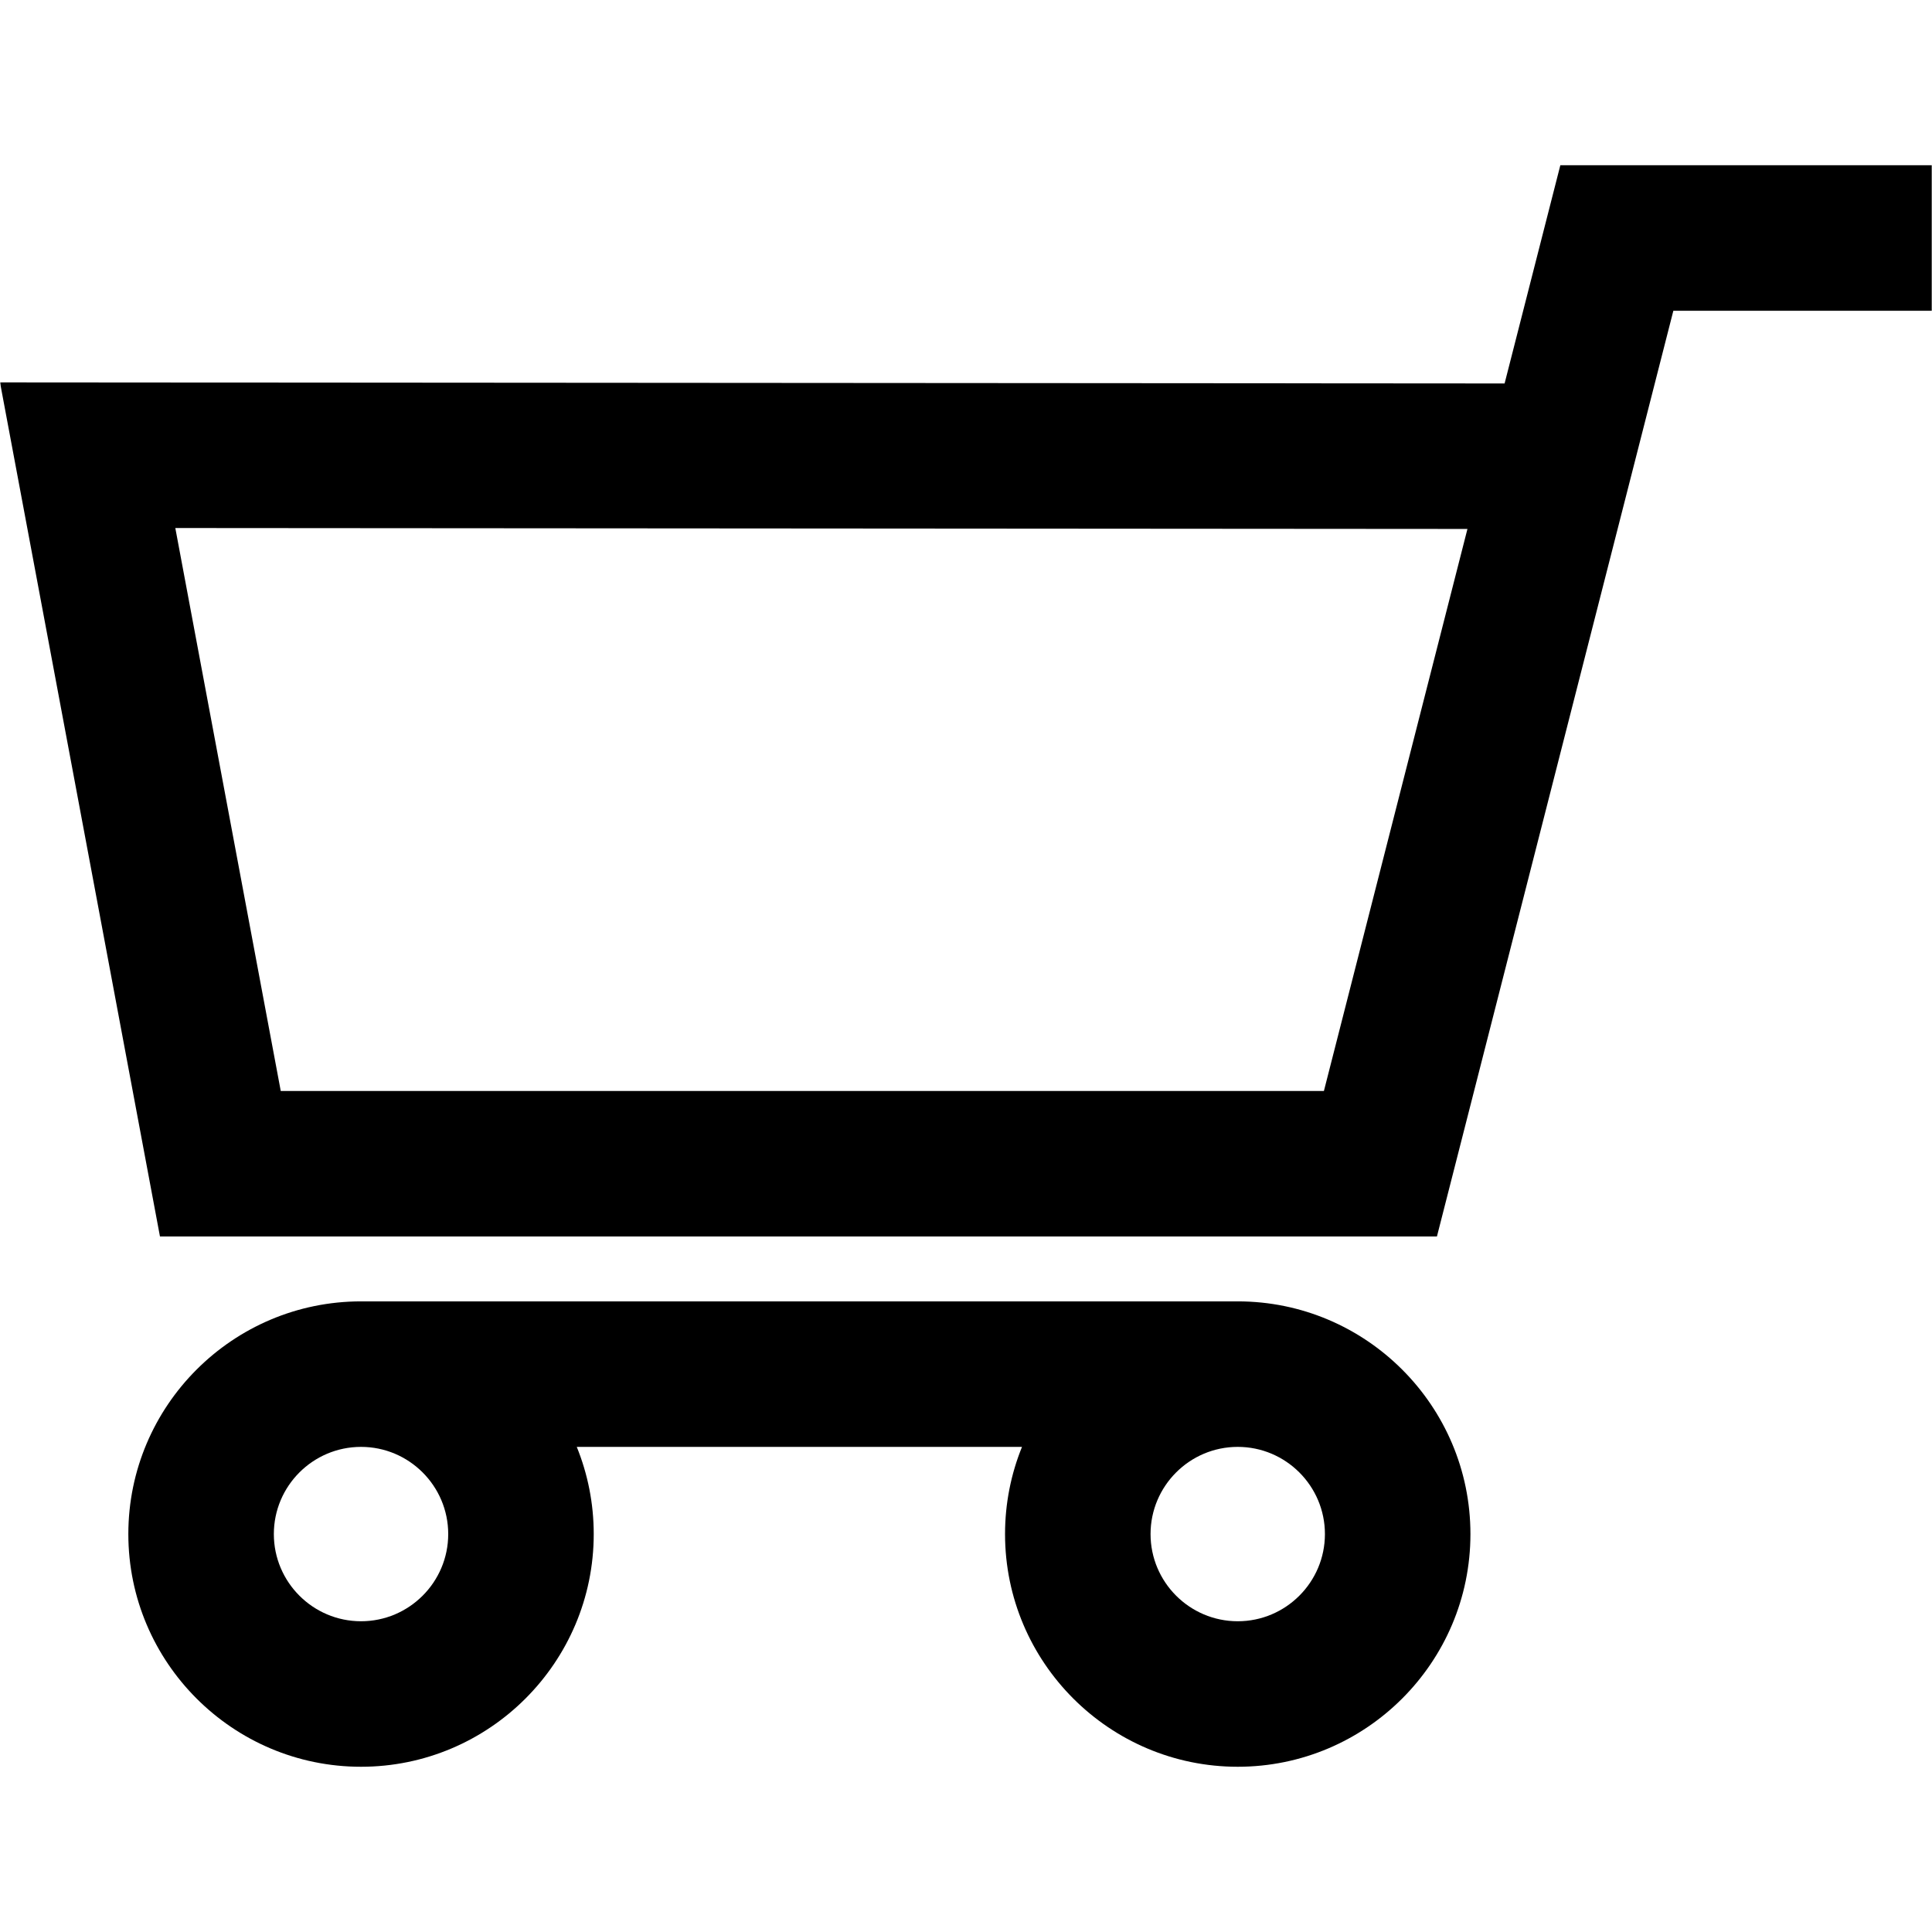 <?xml version="1.0" encoding="UTF-8"?> <svg xmlns="http://www.w3.org/2000/svg" width="800" height="800" viewBox="0 0 800 800" fill="none"><g clip-path="url(#clip0_251_2)"><mask id="mask0_251_2" style="mask-type:luminance" maskUnits="userSpaceOnUse" x="0" y="0" width="800" height="800"><path d="M800 0H0V800H800V0Z" fill="white"></path></mask><g mask="url(#mask0_251_2)"><path d="M595.002 511.999L692.899 128.676H800V68.423H646.102L623.023 158.785L0 158.339L66.237 511.996H595.002V511.999ZM607.639 219.027L548.204 451.745H116.252L72.594 218.644L607.639 219.027Z" fill="black"></path><path d="M512.521 731.579C565.651 731.579 608.875 688.353 608.875 635.223C608.875 582.094 565.651 538.87 512.521 538.87H149.496C96.366 538.87 53.141 582.094 53.141 635.223C53.141 688.353 96.365 731.579 149.496 731.579C202.626 731.579 245.85 688.353 245.85 635.223C245.85 622.464 243.35 610.279 238.826 599.123H423.19C418.665 610.279 416.166 622.464 416.166 635.223C416.167 688.353 459.391 731.579 512.521 731.579ZM185.597 635.223C185.597 655.131 169.402 671.326 149.496 671.326C129.589 671.326 113.394 655.131 113.394 635.223C113.394 615.318 129.588 599.123 149.496 599.123C169.402 599.123 185.597 615.318 185.597 635.223ZM548.623 635.223C548.623 655.131 532.428 671.326 512.522 671.326C492.615 671.326 476.42 655.131 476.42 635.223C476.42 615.318 492.615 599.123 512.522 599.123C532.428 599.123 548.623 615.318 548.623 635.223Z" fill="black"></path></g></g><defs><clipPath id="clip0_251_2"><rect width="800" height="800" fill="white"></rect></clipPath></defs></svg> 